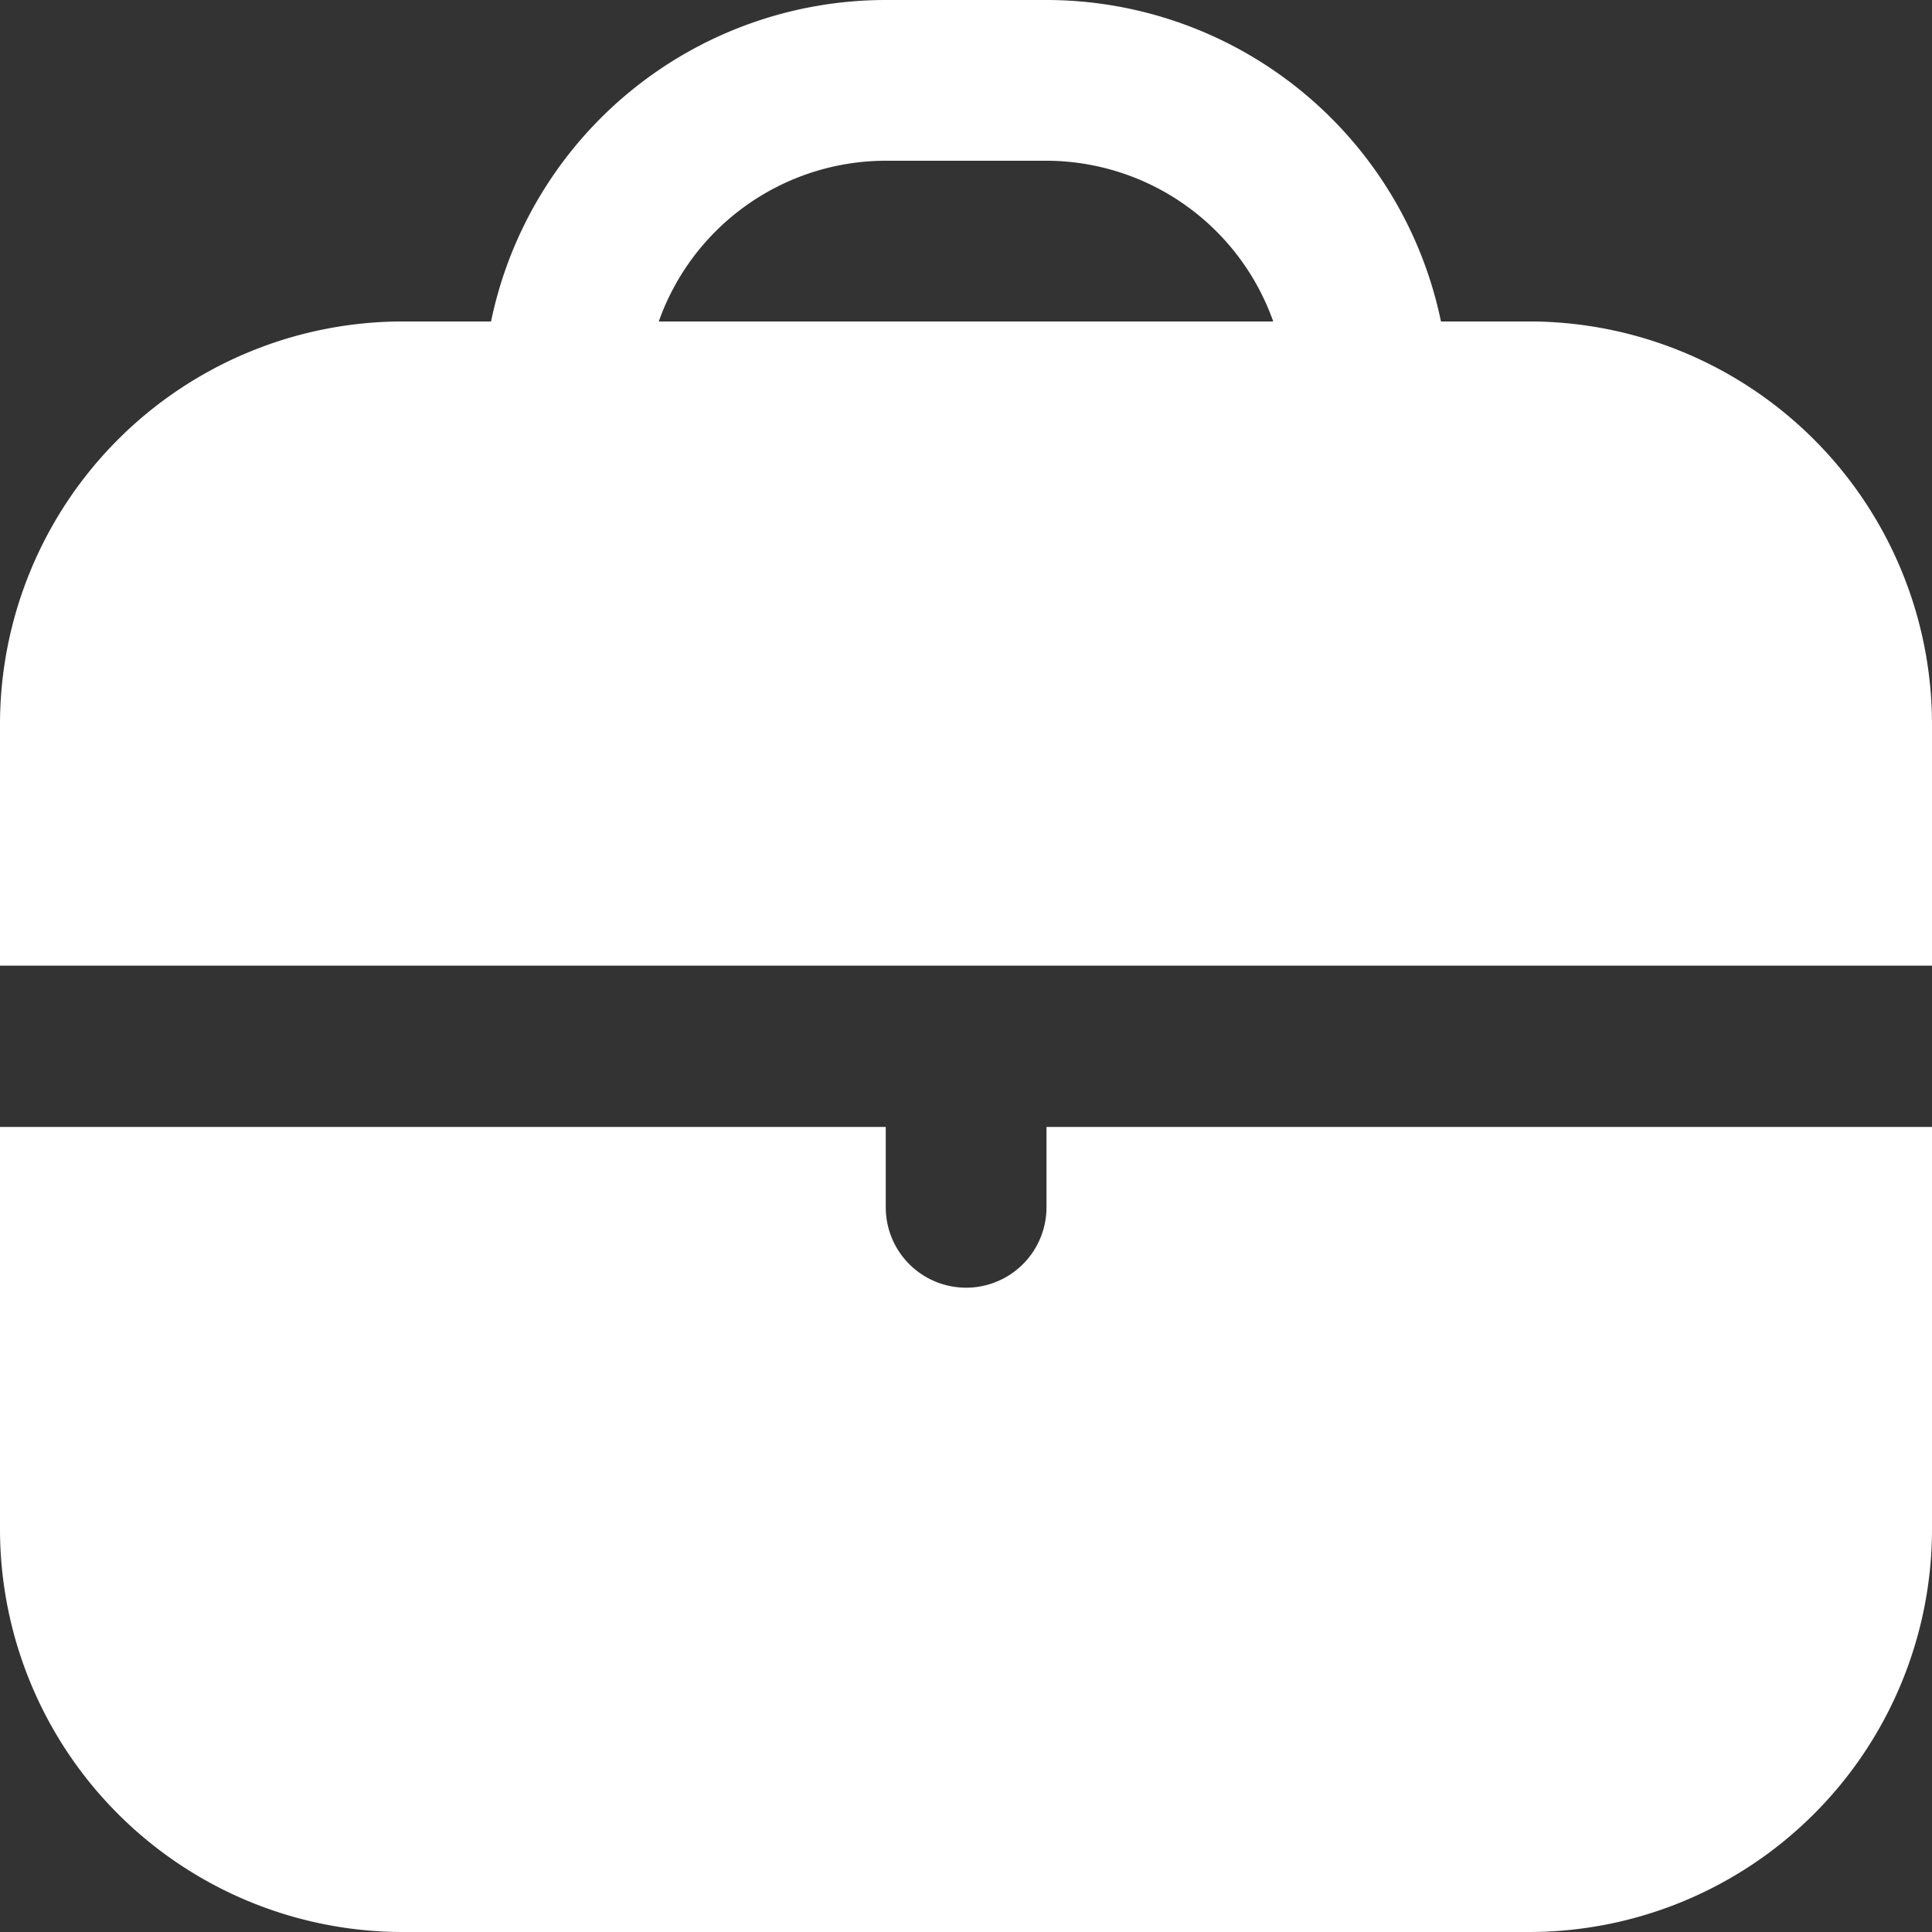 <svg id="briefcase_12_" data-name="briefcase (12)" xmlns="http://www.w3.org/2000/svg" width="16.828" height="16.828" viewBox="0 0 16.828 16.828">
  <rect x="0" y="0" width="16.828" height="16.828" fill="#333333" stroke="none"/>
  <path id="Path_10657" data-name="Path 10657" d="M13.322,2.8h-.771A3.512,3.512,0,0,0,9.115,0h-1.4A3.512,3.512,0,0,0,4.277,2.8H3.506A3.51,3.51,0,0,0,0,6.311v2.1H16.828v-2.1A3.51,3.51,0,0,0,13.322,2.8Zm-7.584,0A2.1,2.1,0,0,1,7.713,1.4h1.4A2.1,2.1,0,0,1,11.09,2.8Z" fill="#fff"/>
  <path id="Path_10658" data-name="Path 10658" d="M9.115,14.7a.7.7,0,0,1-1.4,0V14H0v3.506a3.51,3.51,0,0,0,3.506,3.506h9.816a3.51,3.51,0,0,0,3.506-3.506V14H9.115Z" transform="translate(0 -4.184)" fill="#fff"/>
</svg>
